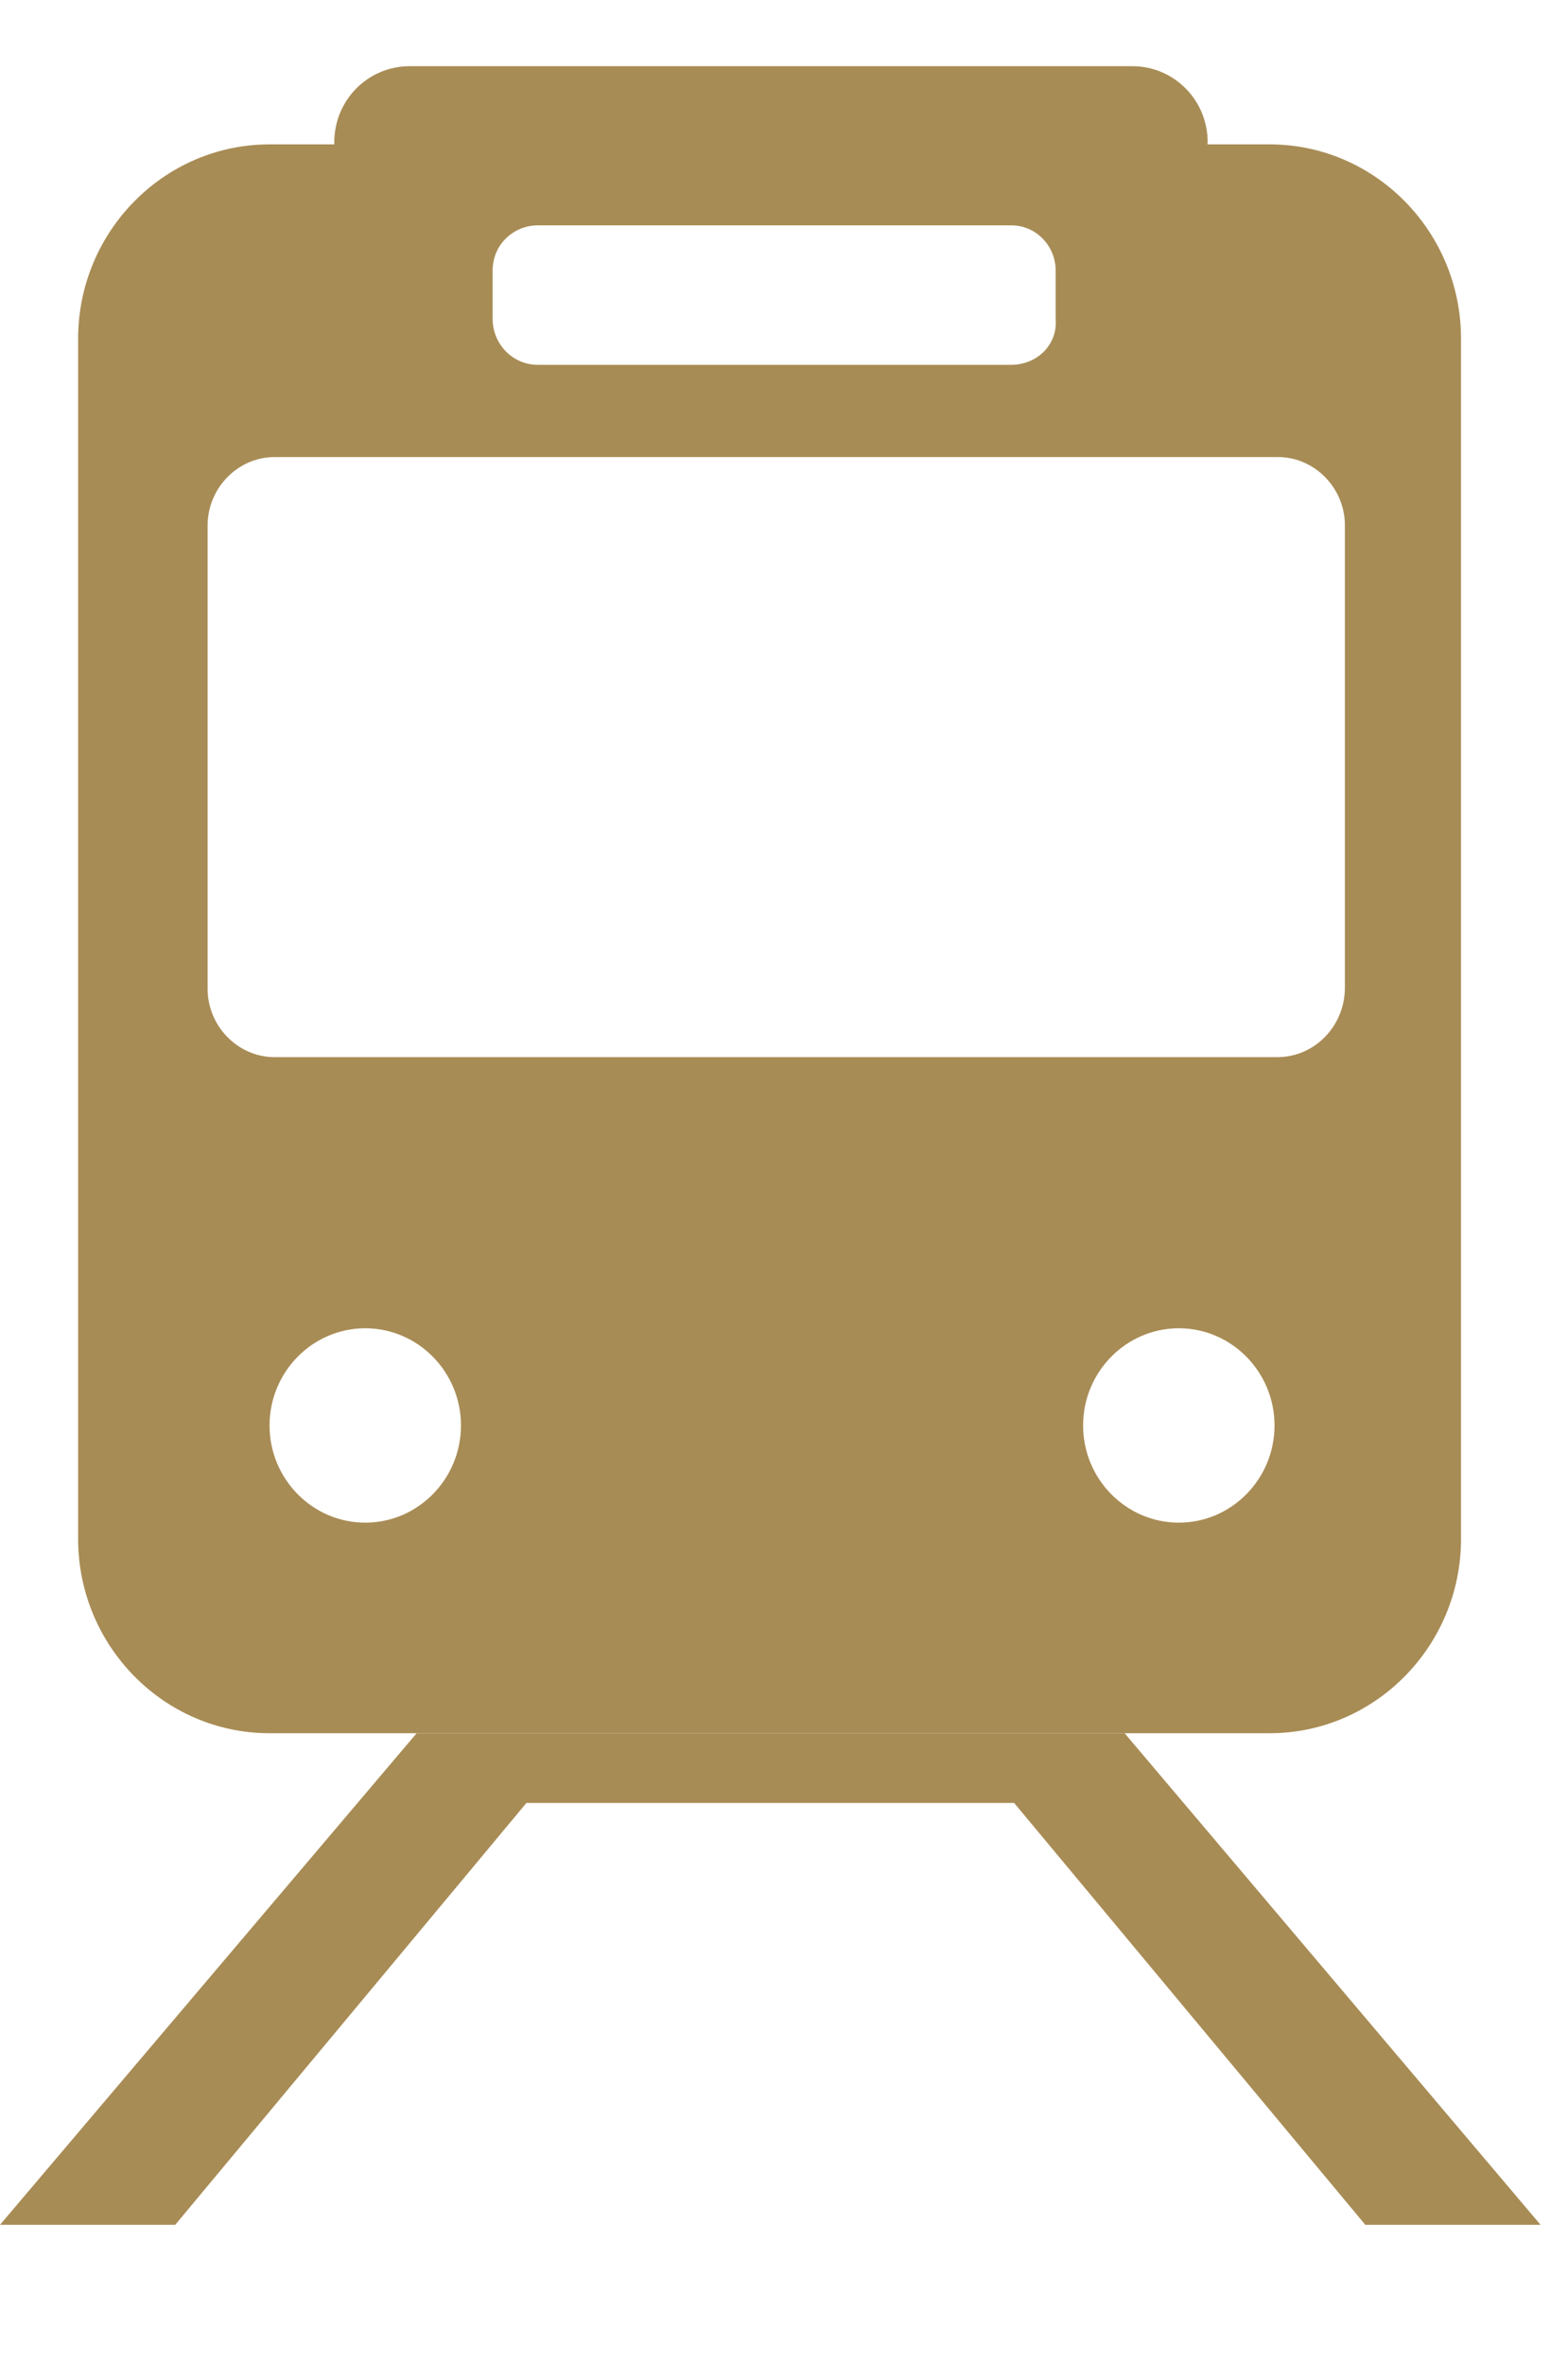 <?xml version="1.0" encoding="utf-8"?>
<!-- Generator: Adobe Illustrator 26.3.1, SVG Export Plug-In . SVG Version: 6.00 Build 0)  -->
<svg version="1.1" id="レイヤー_1" xmlns="http://www.w3.org/2000/svg" xmlns:xlink="http://www.w3.org/1999/xlink" x="0px"
	 y="0px" viewBox="0 0 22.28 33.58" style="enable-background:new 0 0 22.28 33.58;" xml:space="preserve">
<style type="text/css">
	.st0{fill:#A88C55;}
</style>
<g>
	<path class="st0" d="M14.37,5.18H7.64C7.28,5.18,7,4.88,7,4.53V3.84C7,3.47,7.3,3.2,7.64,3.2h6.73C14.73,3.2,15,3.5,15,3.84v0.69
		C15.03,4.9,14.73,5.18,14.37,5.18z M20.76,21.85V4.81c0-1.52-1.22-2.76-2.72-2.76H3.83c-1.5,0-2.72,1.24-2.72,2.76v17.04
		c0,1.52,1.22,2.76,2.72,2.76h14.21C19.54,24.61,20.76,23.37,20.76,21.85z M18.15,15.01H3.9c-0.52,0-0.95-0.44-0.95-0.97V7.46
		c0-0.53,0.43-0.97,0.95-0.97h14.26c0.52,0,0.95,0.44,0.95,0.97v6.56C19.11,14.57,18.68,15.01,18.15,15.01z M6.55,20.24
		c0,0.76-0.61,1.38-1.36,1.38S3.83,21,3.83,20.24c0-0.76,0.61-1.38,1.36-1.38S6.55,19.48,6.55,20.24z M18.11,20.24
		c0,0.76-0.61,1.38-1.36,1.38c-0.75,0-1.36-0.62-1.36-1.38c0-0.76,0.61-1.38,1.36-1.38C17.5,18.86,18.11,19.48,18.11,20.24z"/>
	<polygon class="st0" points="15.98,24.61 5.92,24.61 0,31.59 2.49,31.59 7.48,25.6 14.41,25.6 19.4,31.59 21.89,31.59 	"/>
	<path class="st0" d="M16.09,3.1H5.82c-0.59,0-1.07-0.48-1.07-1.08l0,0c0-0.6,0.48-1.08,1.07-1.08h10.27c0.59,0,1.07,0.48,1.07,1.08
		l0,0C17.13,2.64,16.66,3.1,16.09,3.1z"/>
</g>
</svg>
